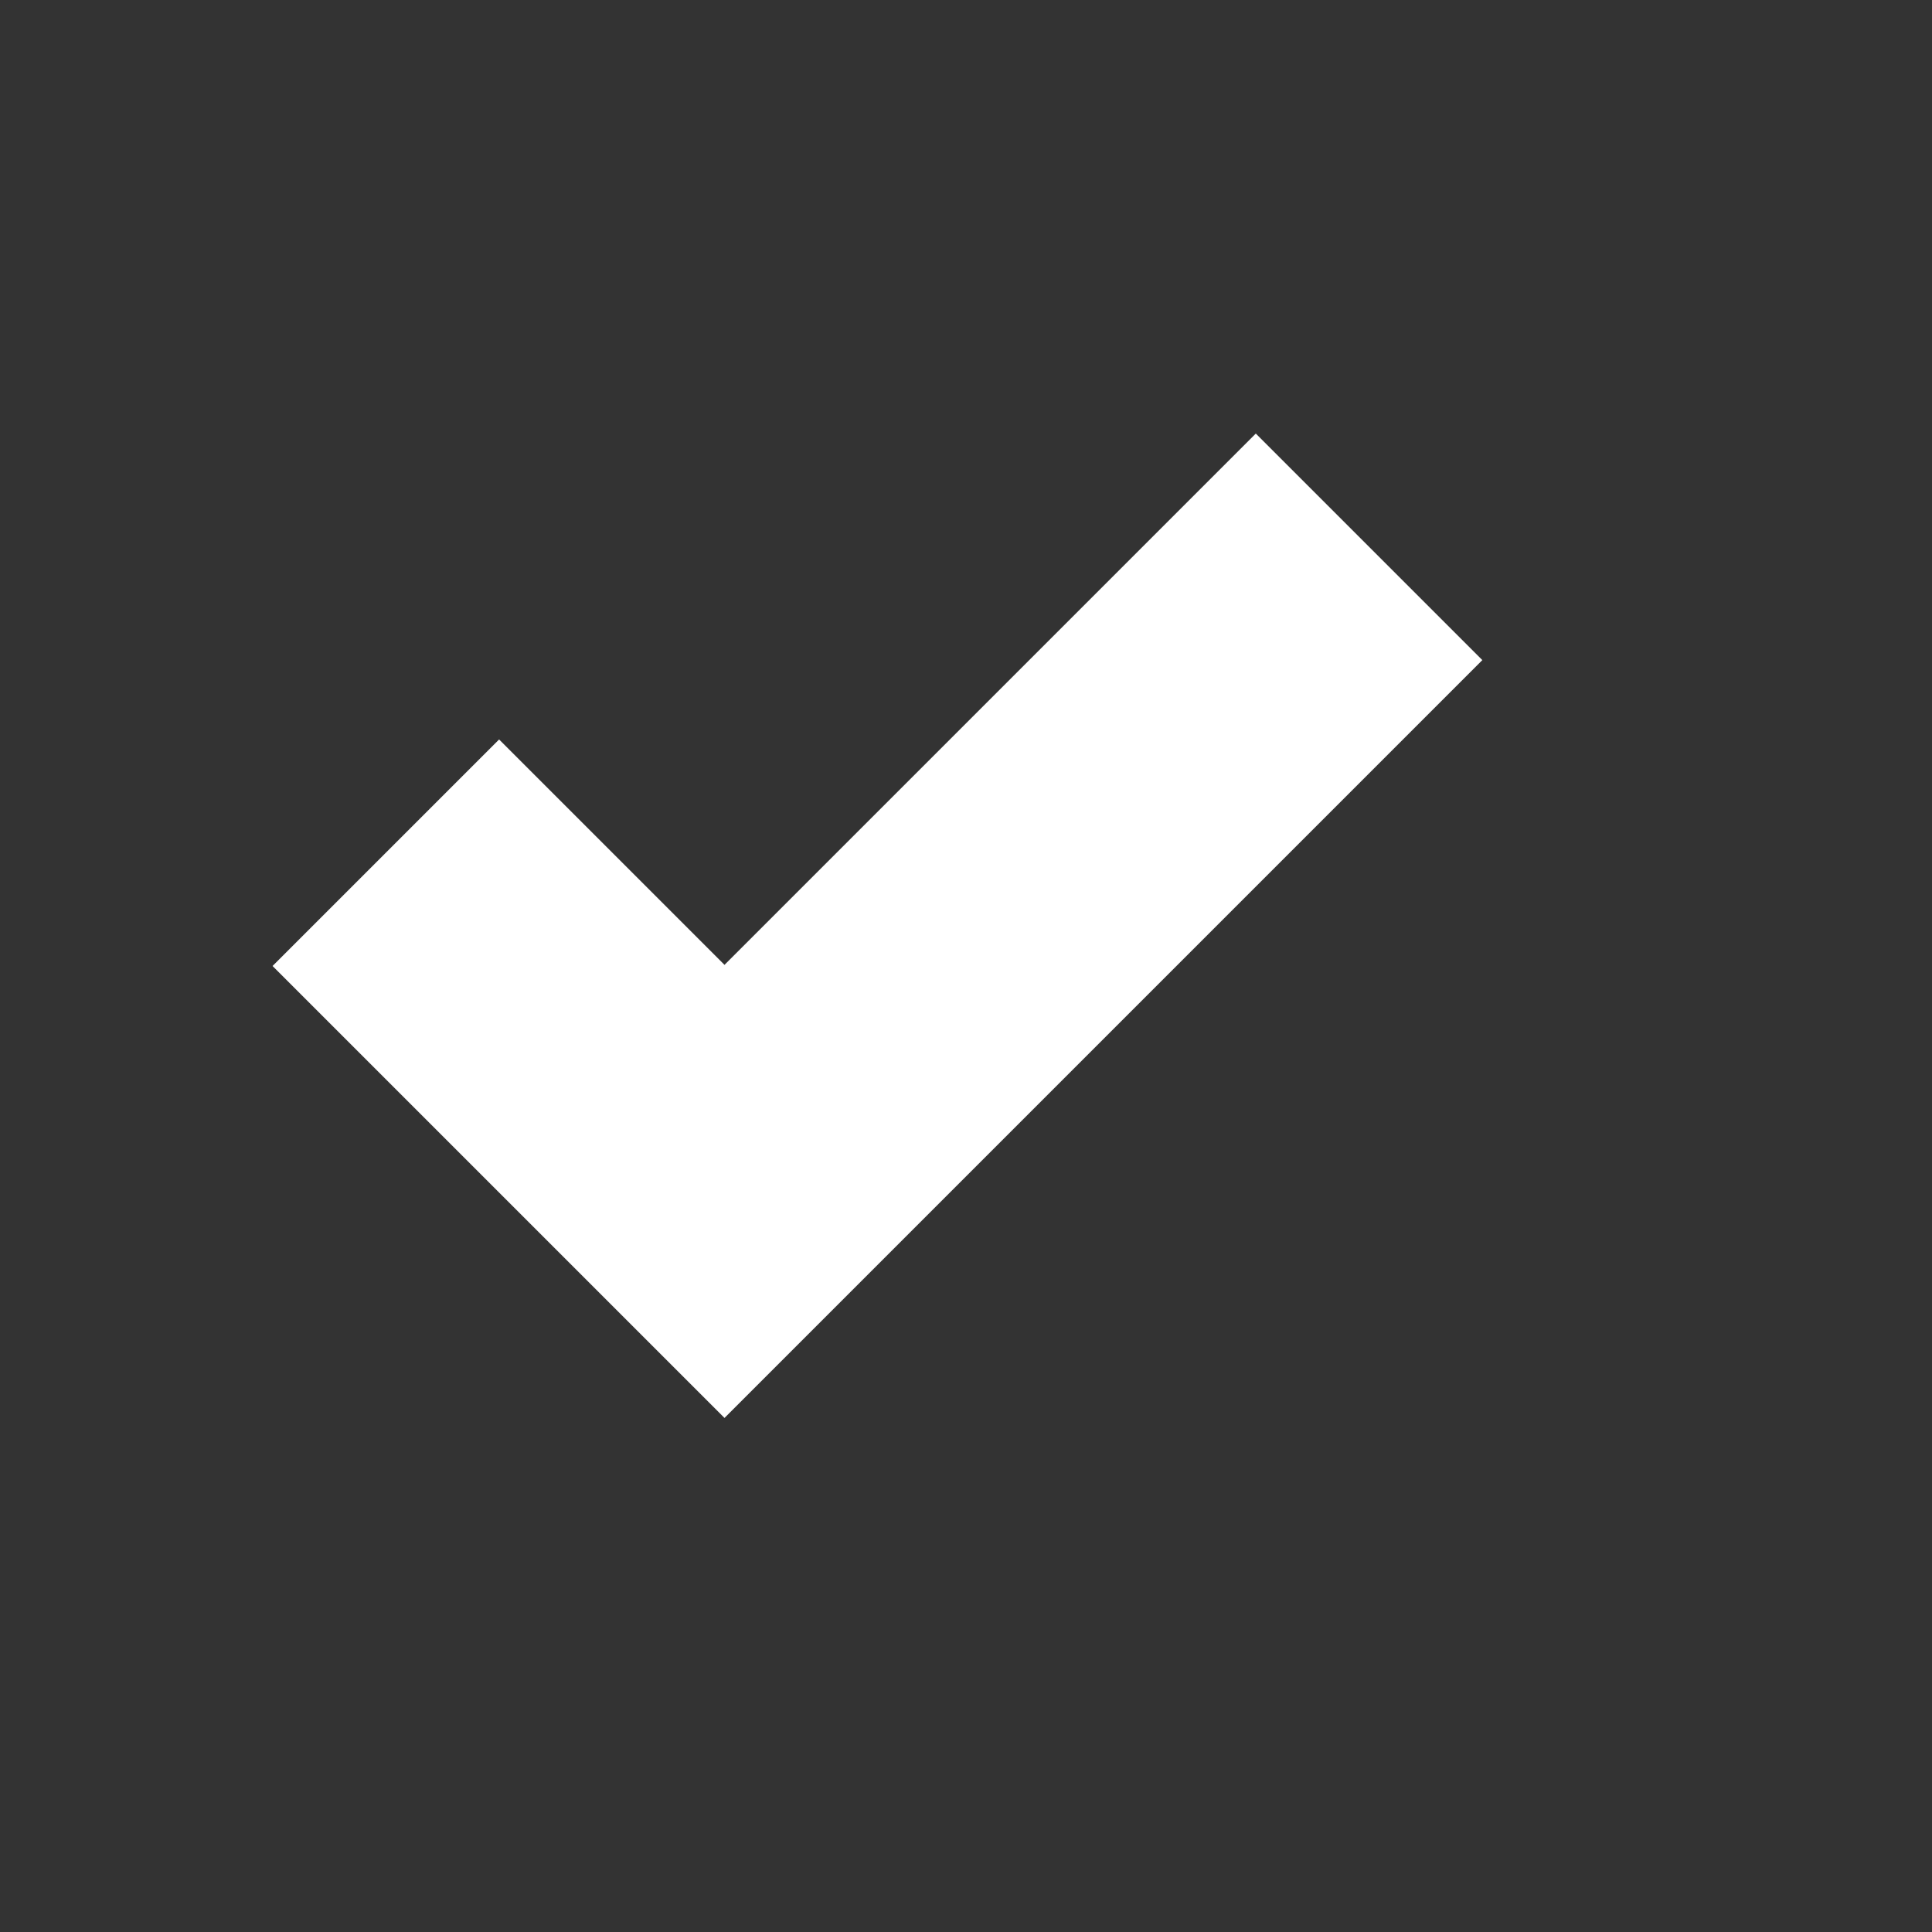 <svg xmlns="http://www.w3.org/2000/svg" viewBox="0 0 24 24" width="24" height="24">
  <rect x="0" y="0" width="24" height="24" fill="#333333" stroke="none"/>
  <path d="M9 16.2l-4.2-4.2 1.4-1.4 2.8 2.8 6.6-6.6 1.4 1.4-8 8z" fill="none" stroke="#fff" stroke-width="2"/>
</svg>
